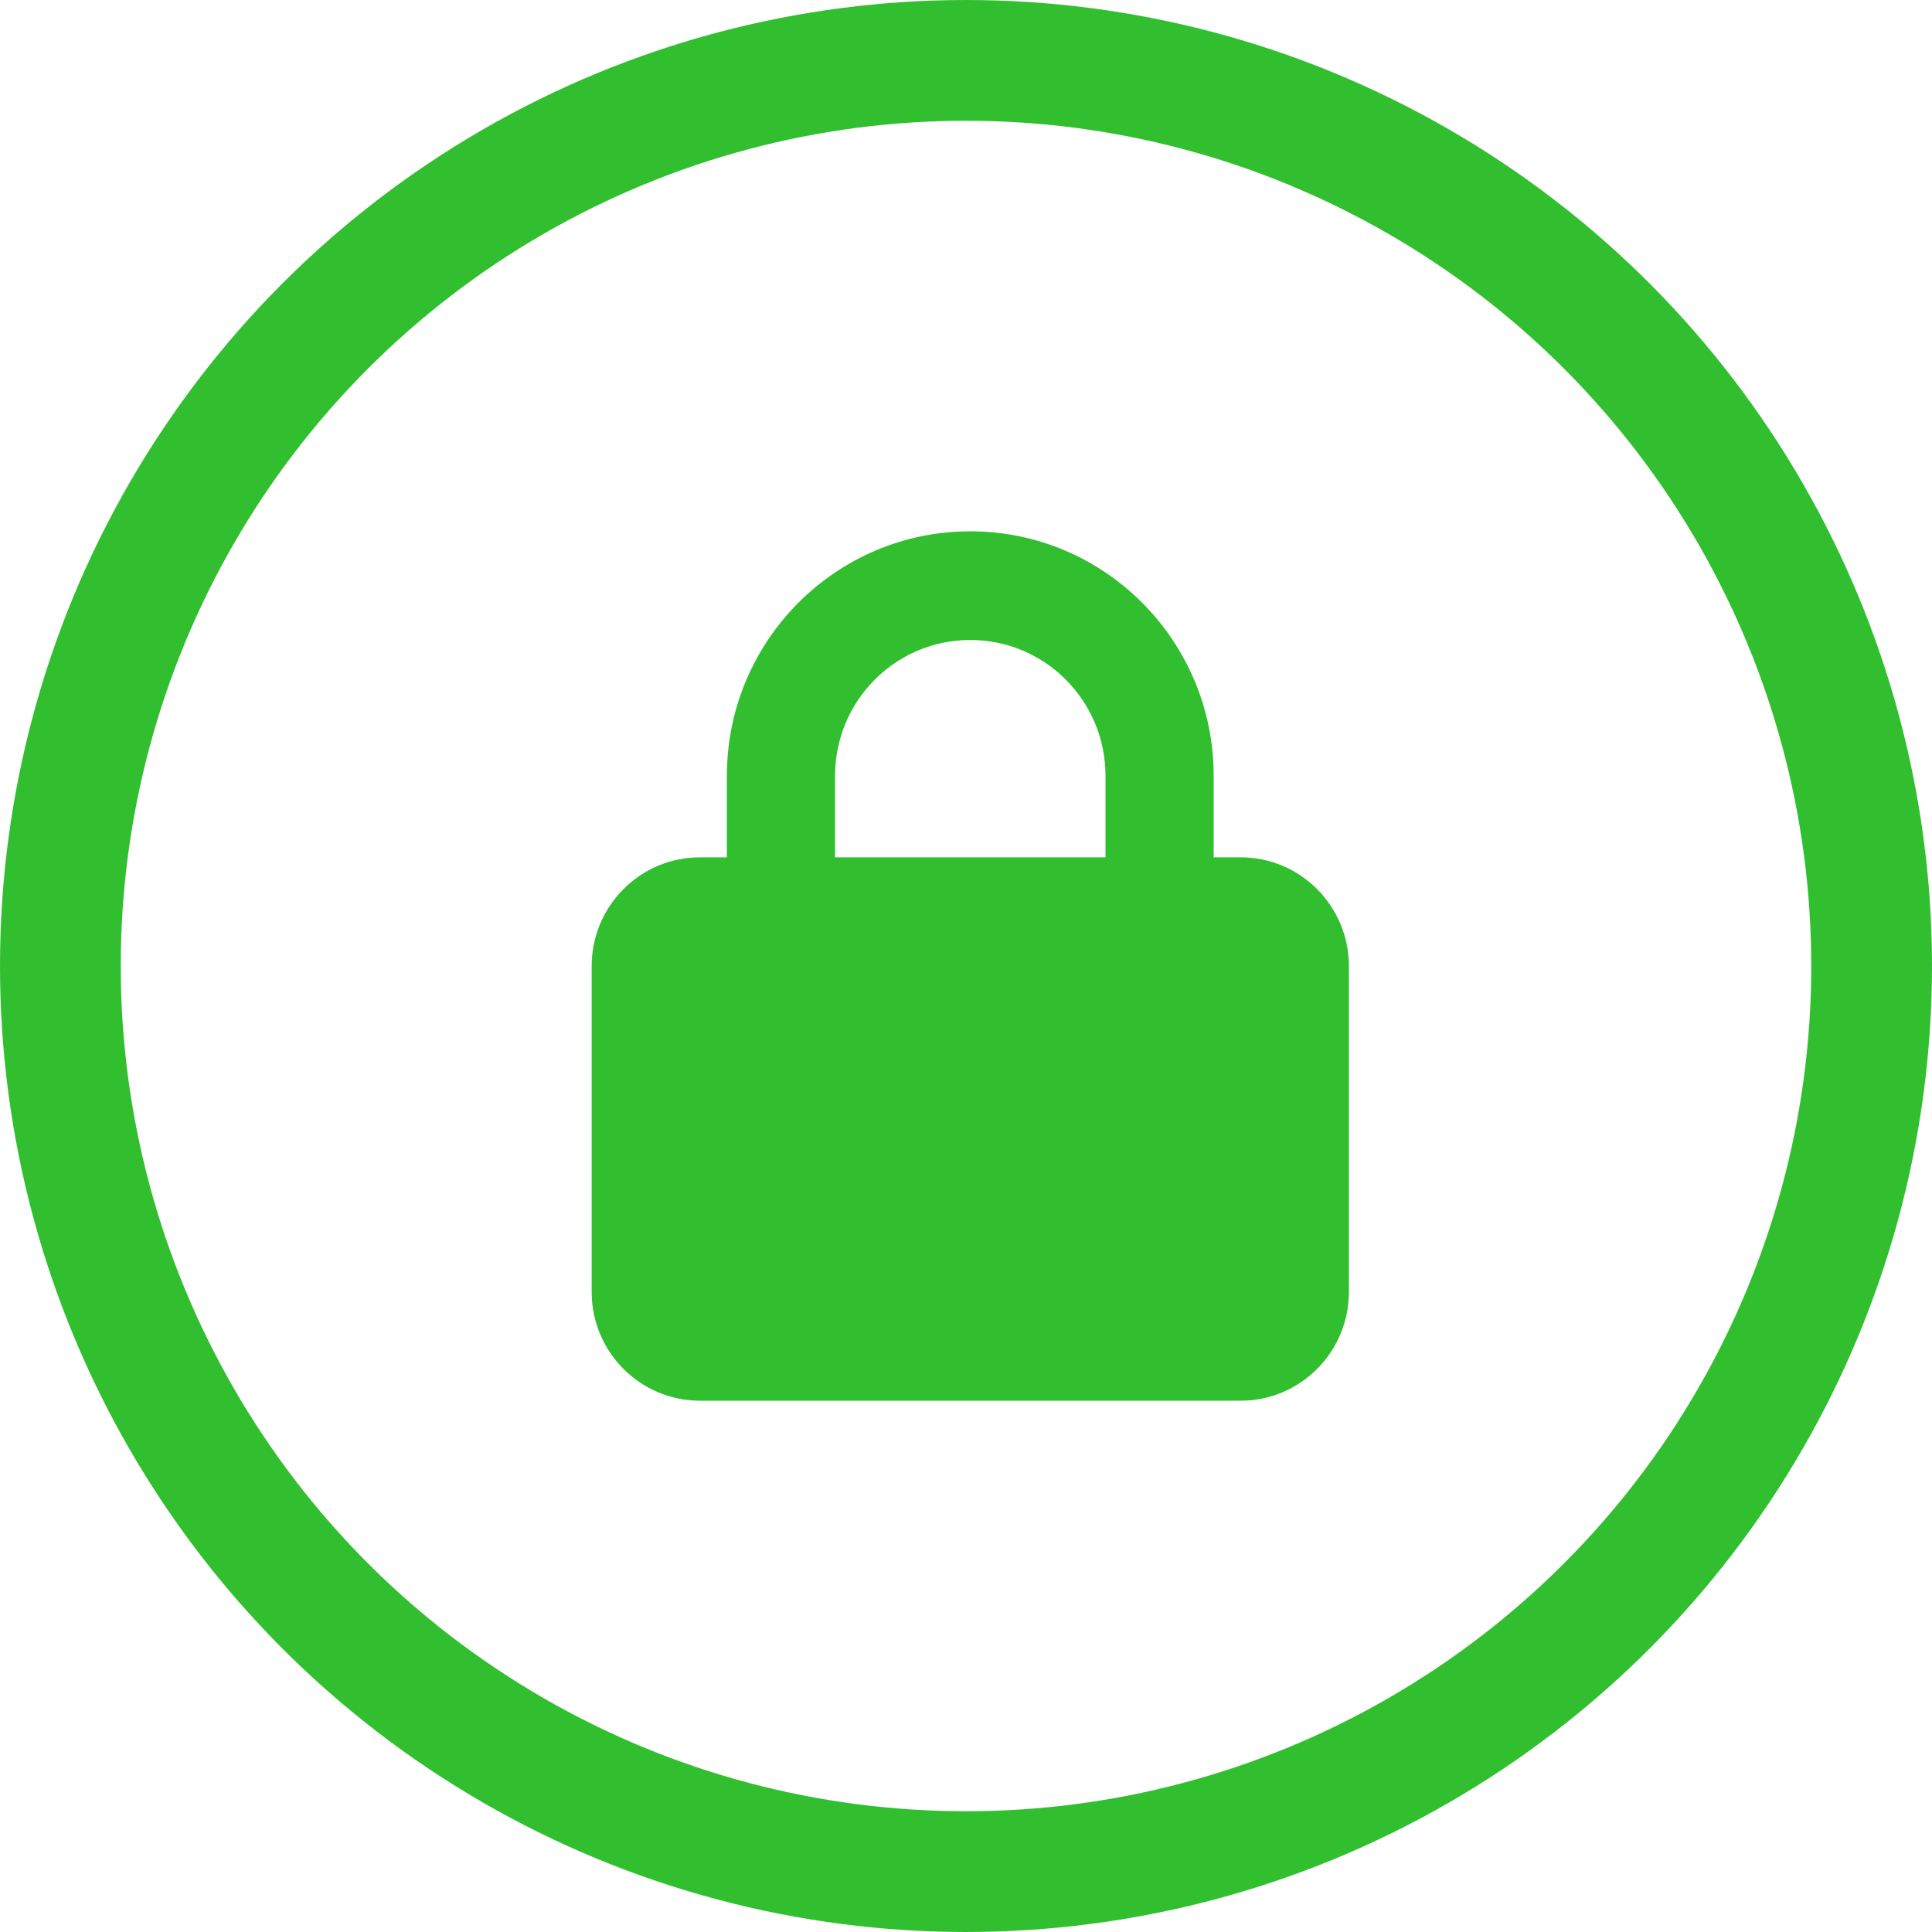 <svg width="128" height="128" viewBox="0 0 128 128" fill="none" xmlns="http://www.w3.org/2000/svg">
<g clip-path="url(#clip0_59_54)">
<path d="M55.325 51.4V56.8H73.242V51.4C73.242 46.428 69.233 42.4 64.284 42.4C59.334 42.4 55.325 46.428 55.325 51.4ZM48.158 56.8V51.4C48.158 42.456 55.381 35.2 64.284 35.2C73.186 35.2 80.409 42.456 80.409 51.4V56.8H82.201C86.154 56.8 89.368 60.029 89.368 64V85.6C89.368 89.571 86.154 92.8 82.201 92.8H46.367C42.414 92.8 39.2 89.571 39.2 85.6V64C39.2 60.029 42.414 56.8 46.367 56.8H48.158Z" fill="#31bf30"/>
</g>
<circle cx="64" cy="64" r="60" stroke="#31bf30" stroke-width="8"/>
<defs>
<clipPath id="clip0_59_54">
<rect width="50.168" height="57.6" fill="white" transform="translate(39.2 35.2)"/>
</clipPath>
</defs>
</svg>

